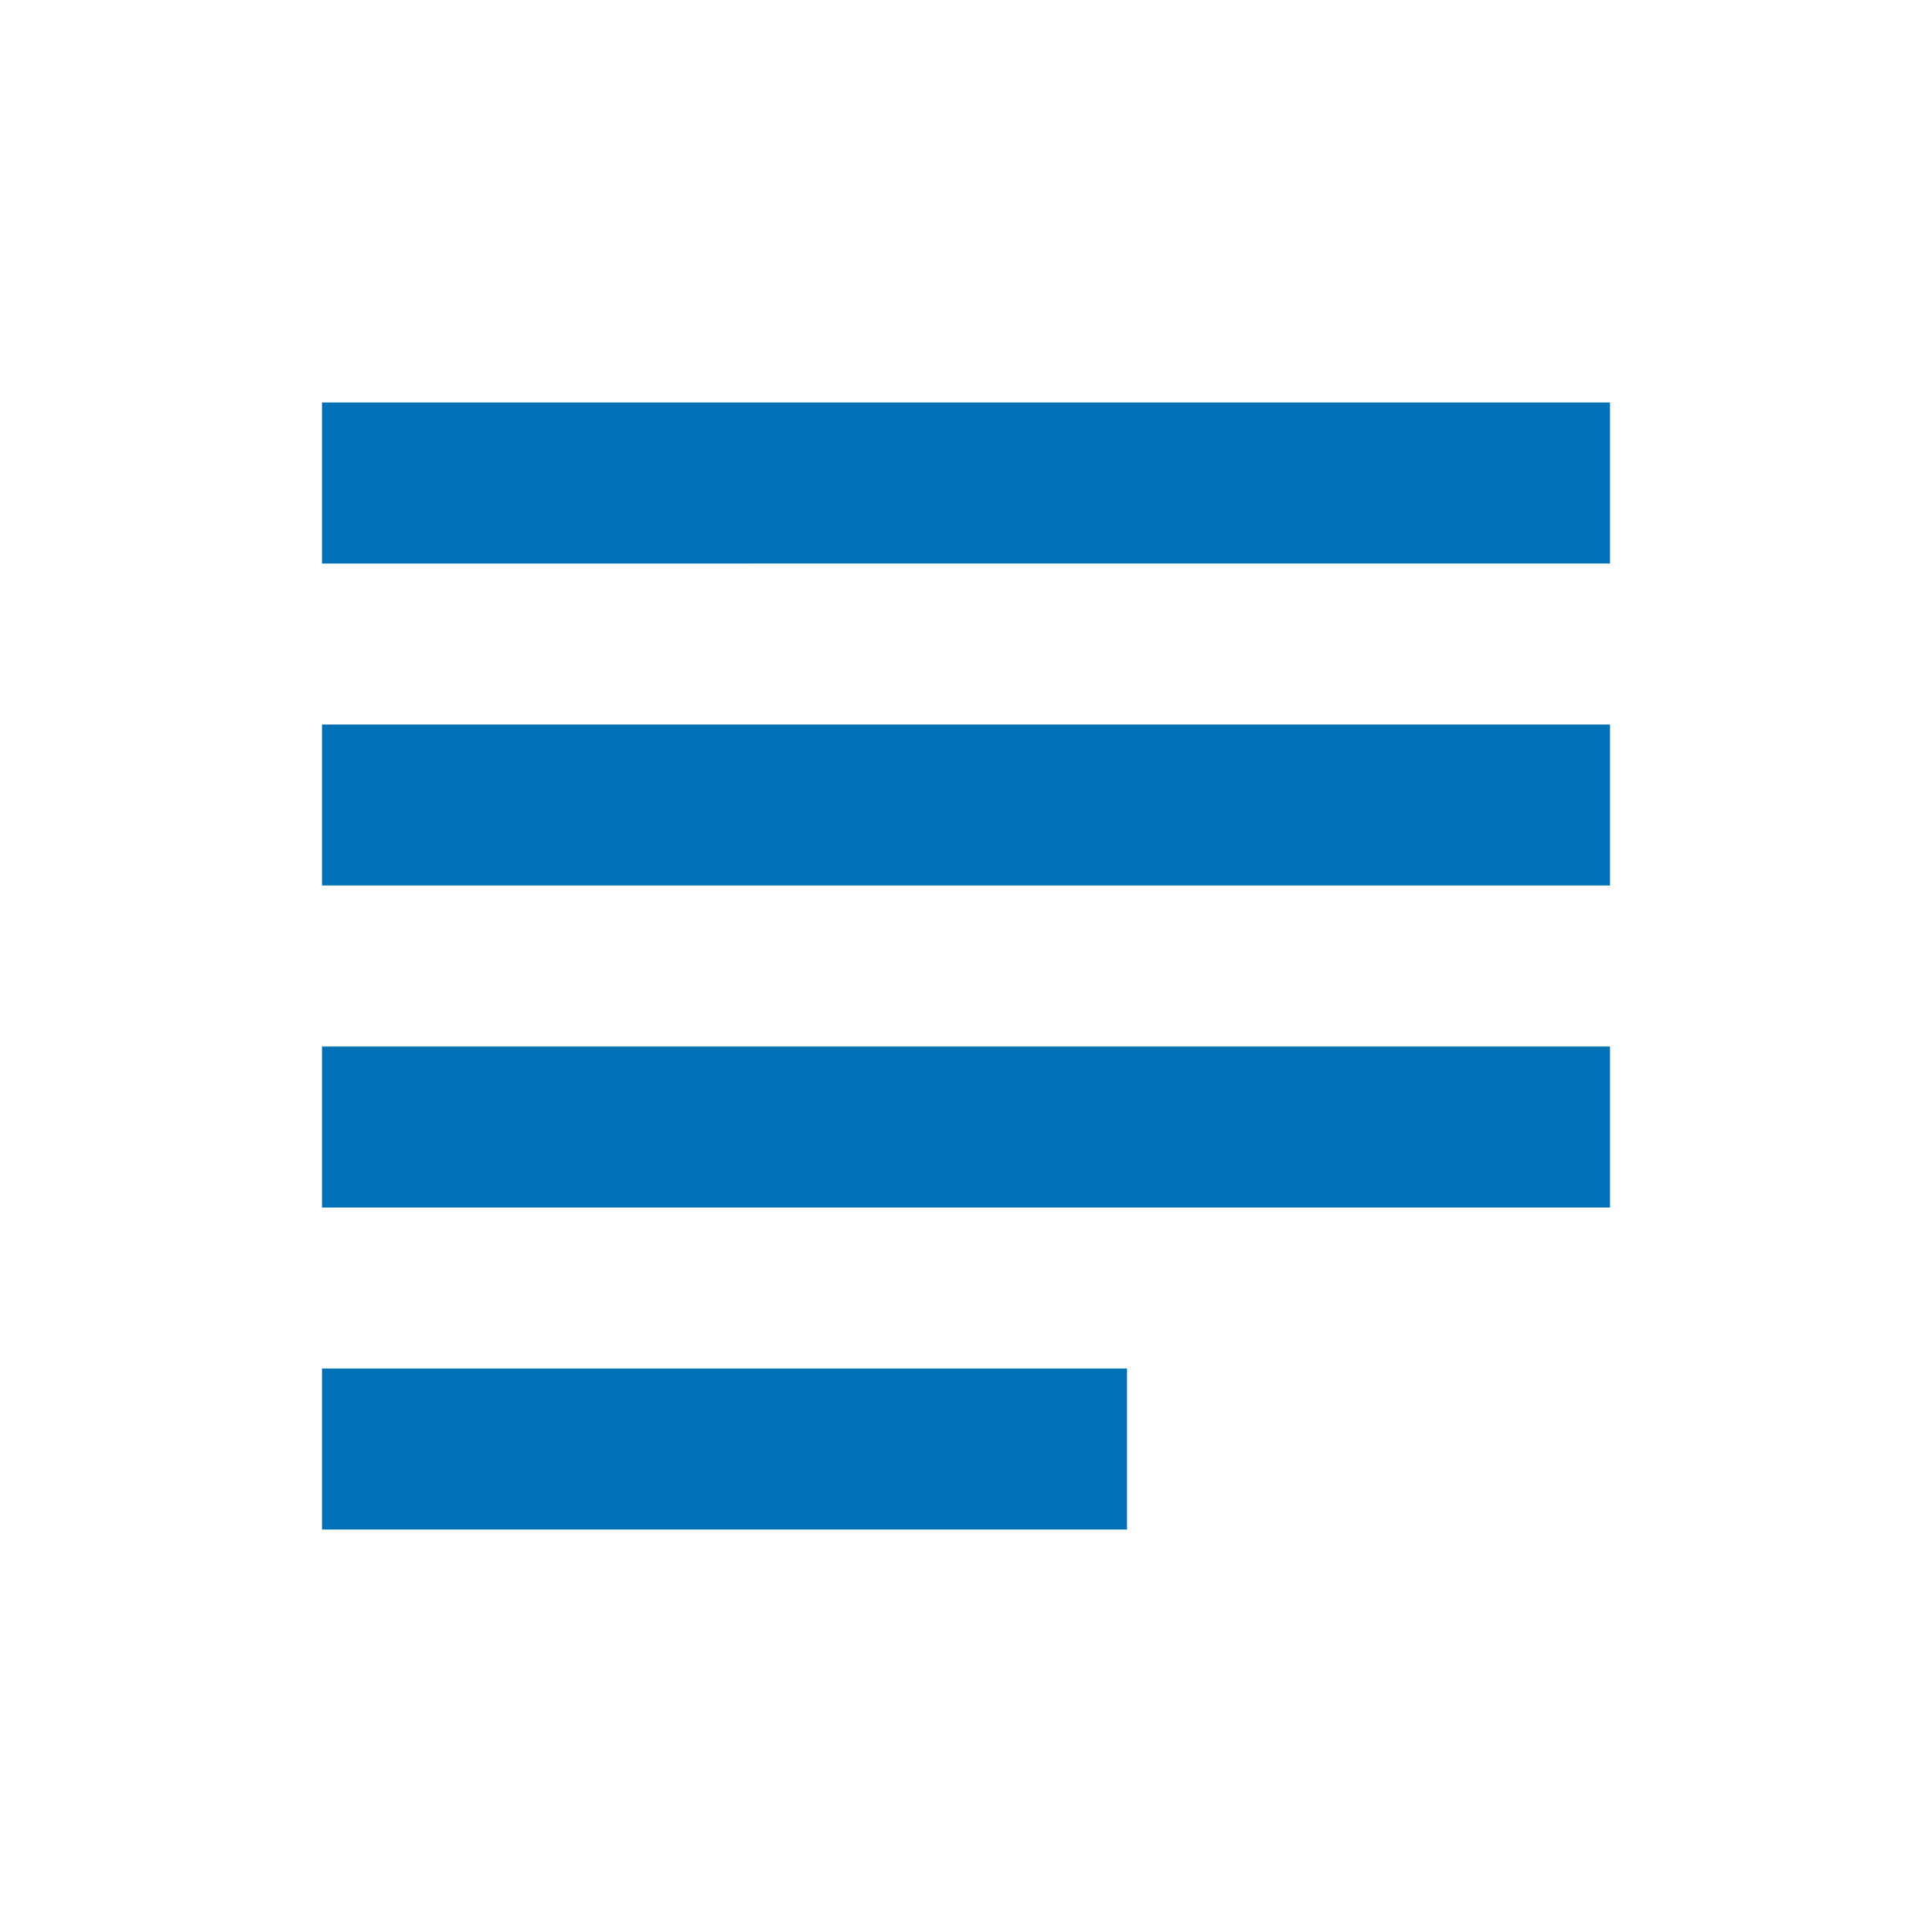 <svg xmlns="http://www.w3.org/2000/svg" height="24px" viewBox="0 -960 960 960" width="24px" fill="#0071b7"><path d="M160-200v-80h400v80H160Zm0-160v-80h640v80H160Zm0-160v-80h640v80H160Zm0-160v-80h640v80H160Z"/></svg>

